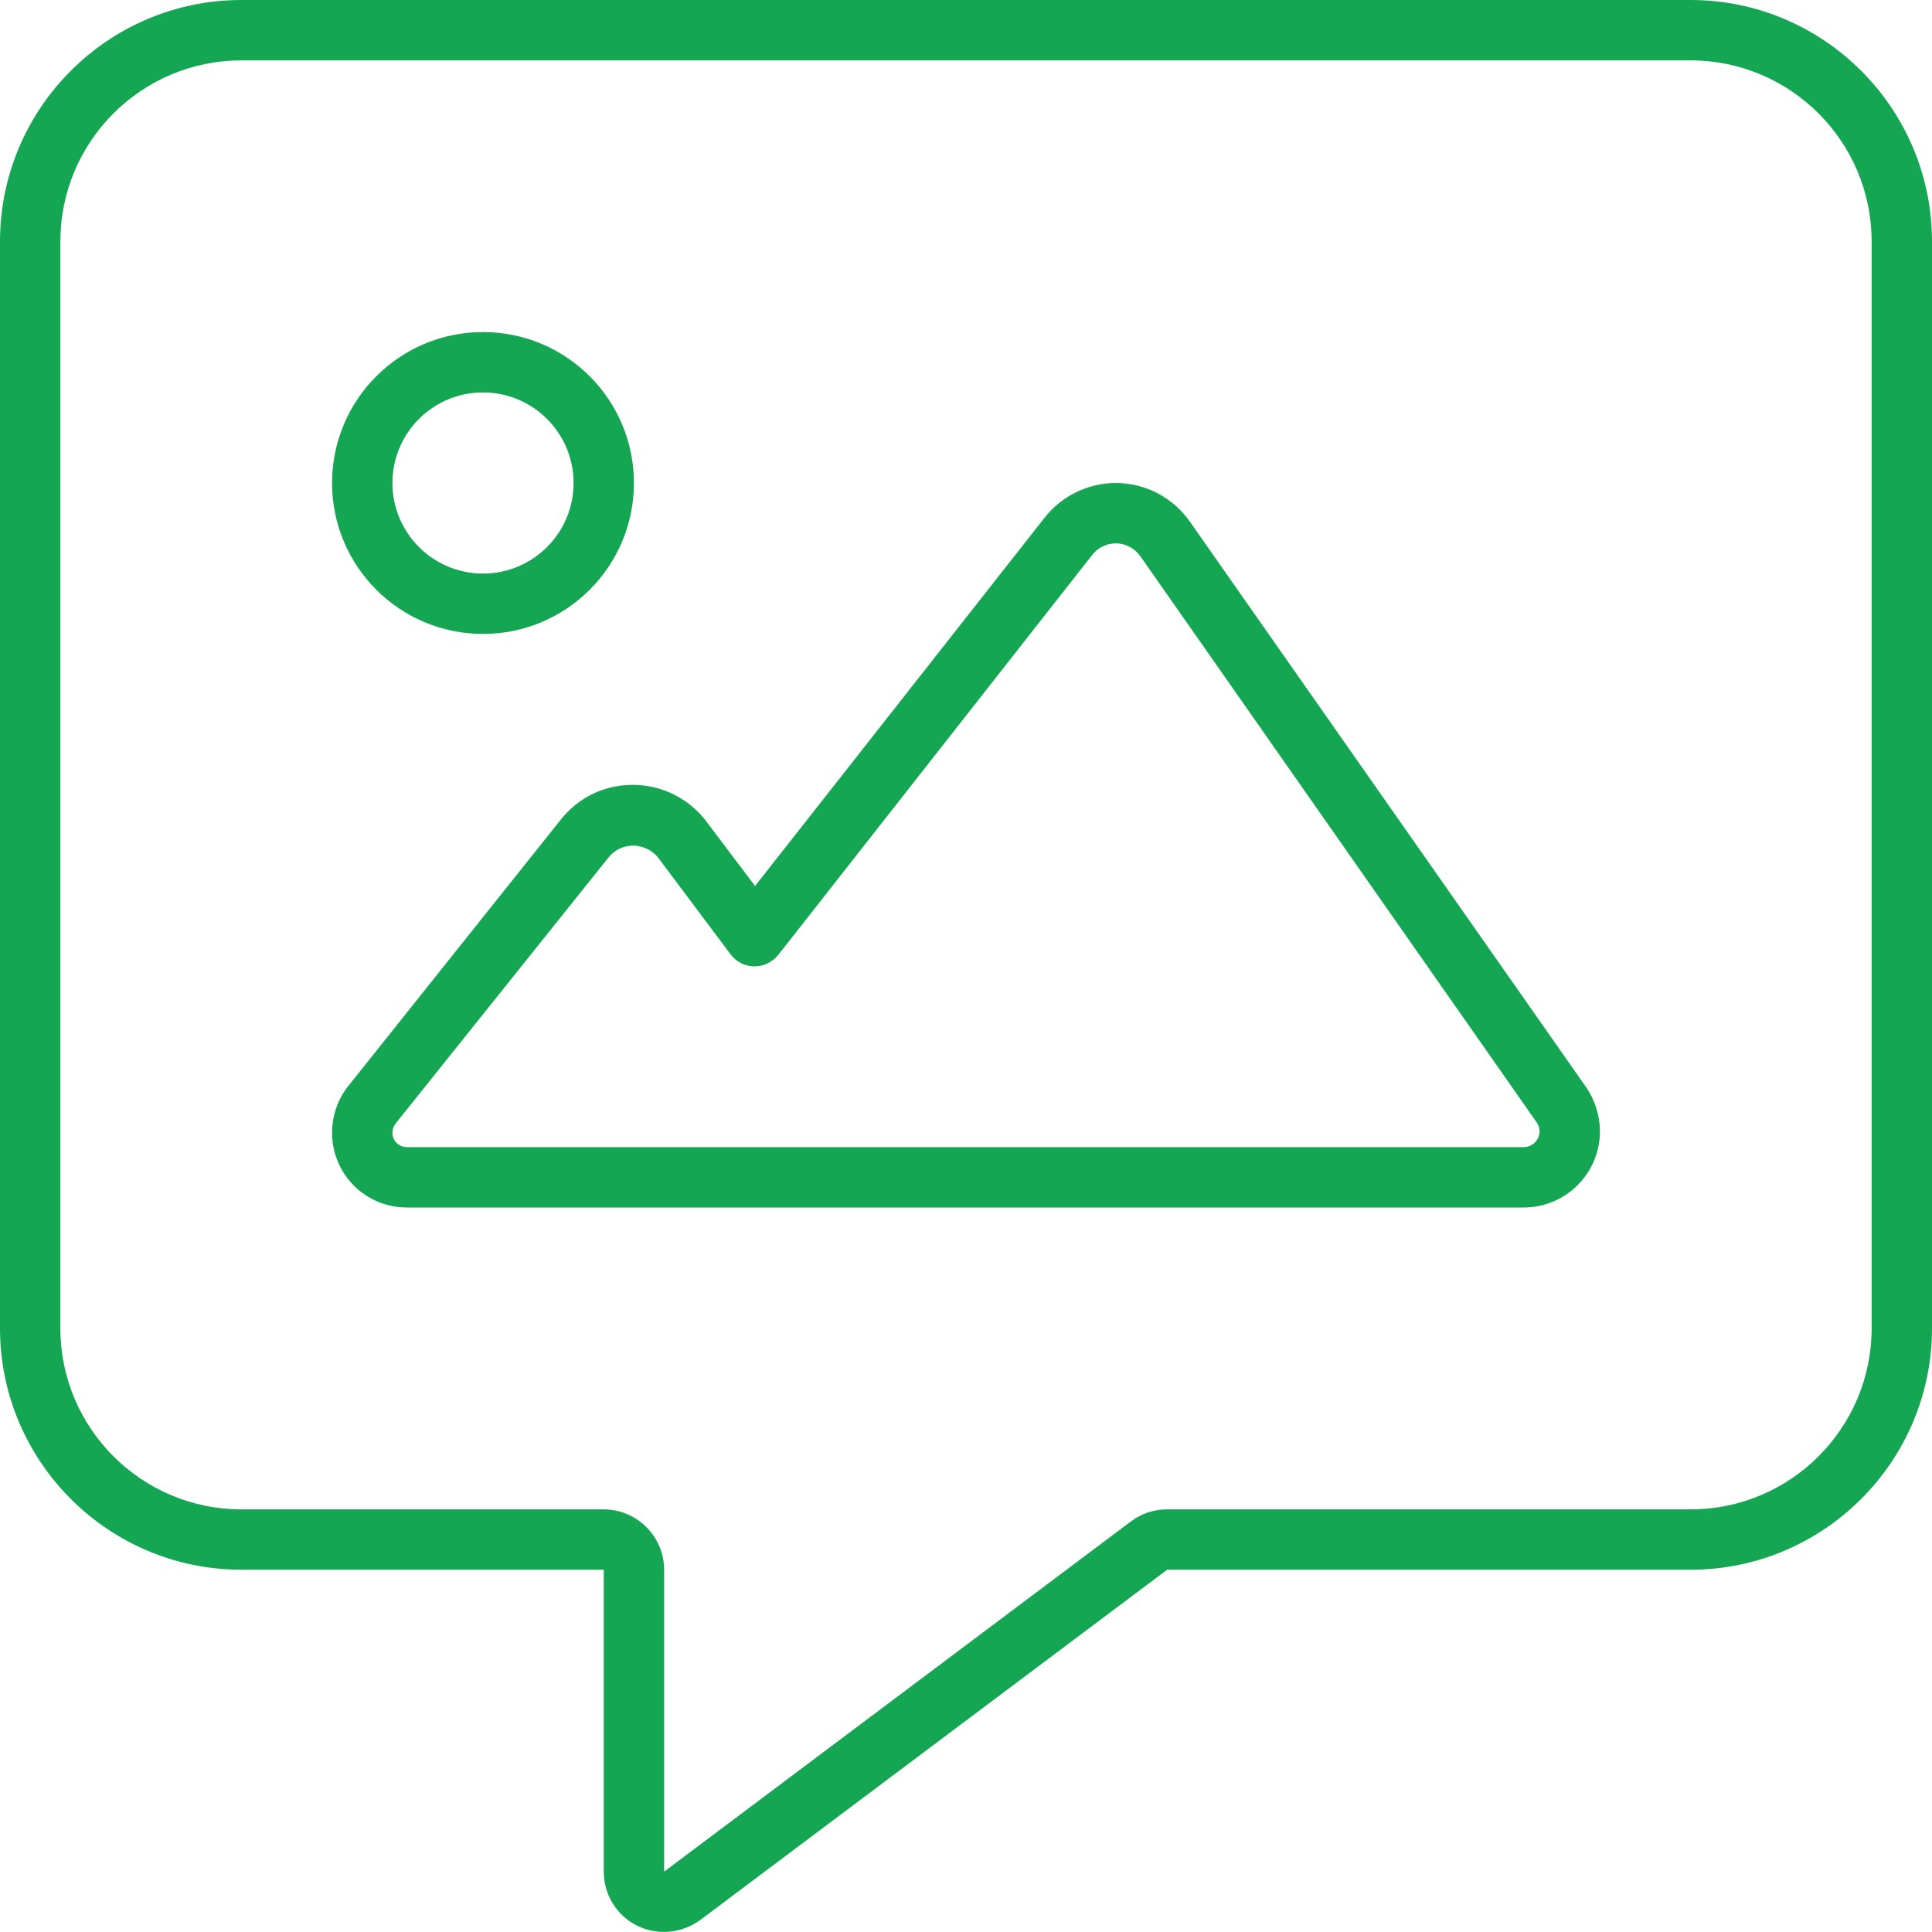 <?xml version="1.0" encoding="UTF-8"?><svg id="Layer_1" xmlns="http://www.w3.org/2000/svg" viewBox="0 0 512 512"><defs><style>.cls-1{fill:#15a654;}</style></defs><path class="cls-1" d="M176,416c0-8.8-7.2-16-16-16h-96c-26.5,0-48-21.5-48-48V64c0-26.5,21.5-48,48-48h384c26.5,0,48,21.5,48,48v288c0,26.5-21.5,48-48,48h-138.7c-3.5,0-6.8,1.1-9.6,3.2l-123.7,92.8v-80ZM64,0C28.7,0,0,28.7,0,64v288c0,35.3,28.7,64,64,64h96v80c0,6.1,3.4,11.6,8.8,14.3,5.4,2.7,11.9,2.1,16.8-1.5l123.7-92.8h138.7c35.3,0,64-28.7,64-64V64c0-35.3-28.7-64-64-64H64ZM168,128c0-22.09-17.91-40-40-40s-40,17.91-40,40,17.91,40,40,40,40-17.91,40-40ZM128,104c13.25,0,24,10.75,24,24s-10.75,24-24,24-24-10.75-24-24,10.75-24,24-24ZM295.7,144c2.6,0,5,1.3,6.5,3.4l105,150c.5.7.8,1.5.8,2.4,0,2.3-1.9,4.2-4.2,4.2H107.8c-2.1,0-3.8-1.7-3.8-3.8,0-.9.3-1.7.8-2.4l56.5-70.6c1.6-2,4-3.1,6.5-3.1s5.1,1.2,6.7,3.3l19.1,25.5c1.5,2,3.8,3.2,6.3,3.2s4.8-1.1,6.4-3.1l83.2-106c1.5-1.9,3.8-3,6.2-3ZM295.7,128c-7.3,0-14.3,3.4-18.8,9.1l-76.8,97.7-12.9-17.1c-4.6-6.1-11.8-9.7-19.5-9.7s-14.4,3.4-19,9.1l-56.4,70.7c-2.8,3.5-4.3,7.9-4.3,12.4,0,11,8.9,19.8,19.8,19.8h296c11.1,0,20.2-9,20.2-20.2,0-4.1-1.3-8.2-3.6-11.6l-105.1-150c-4.5-6.4-11.8-10.2-19.6-10.2h0Z"/></svg>